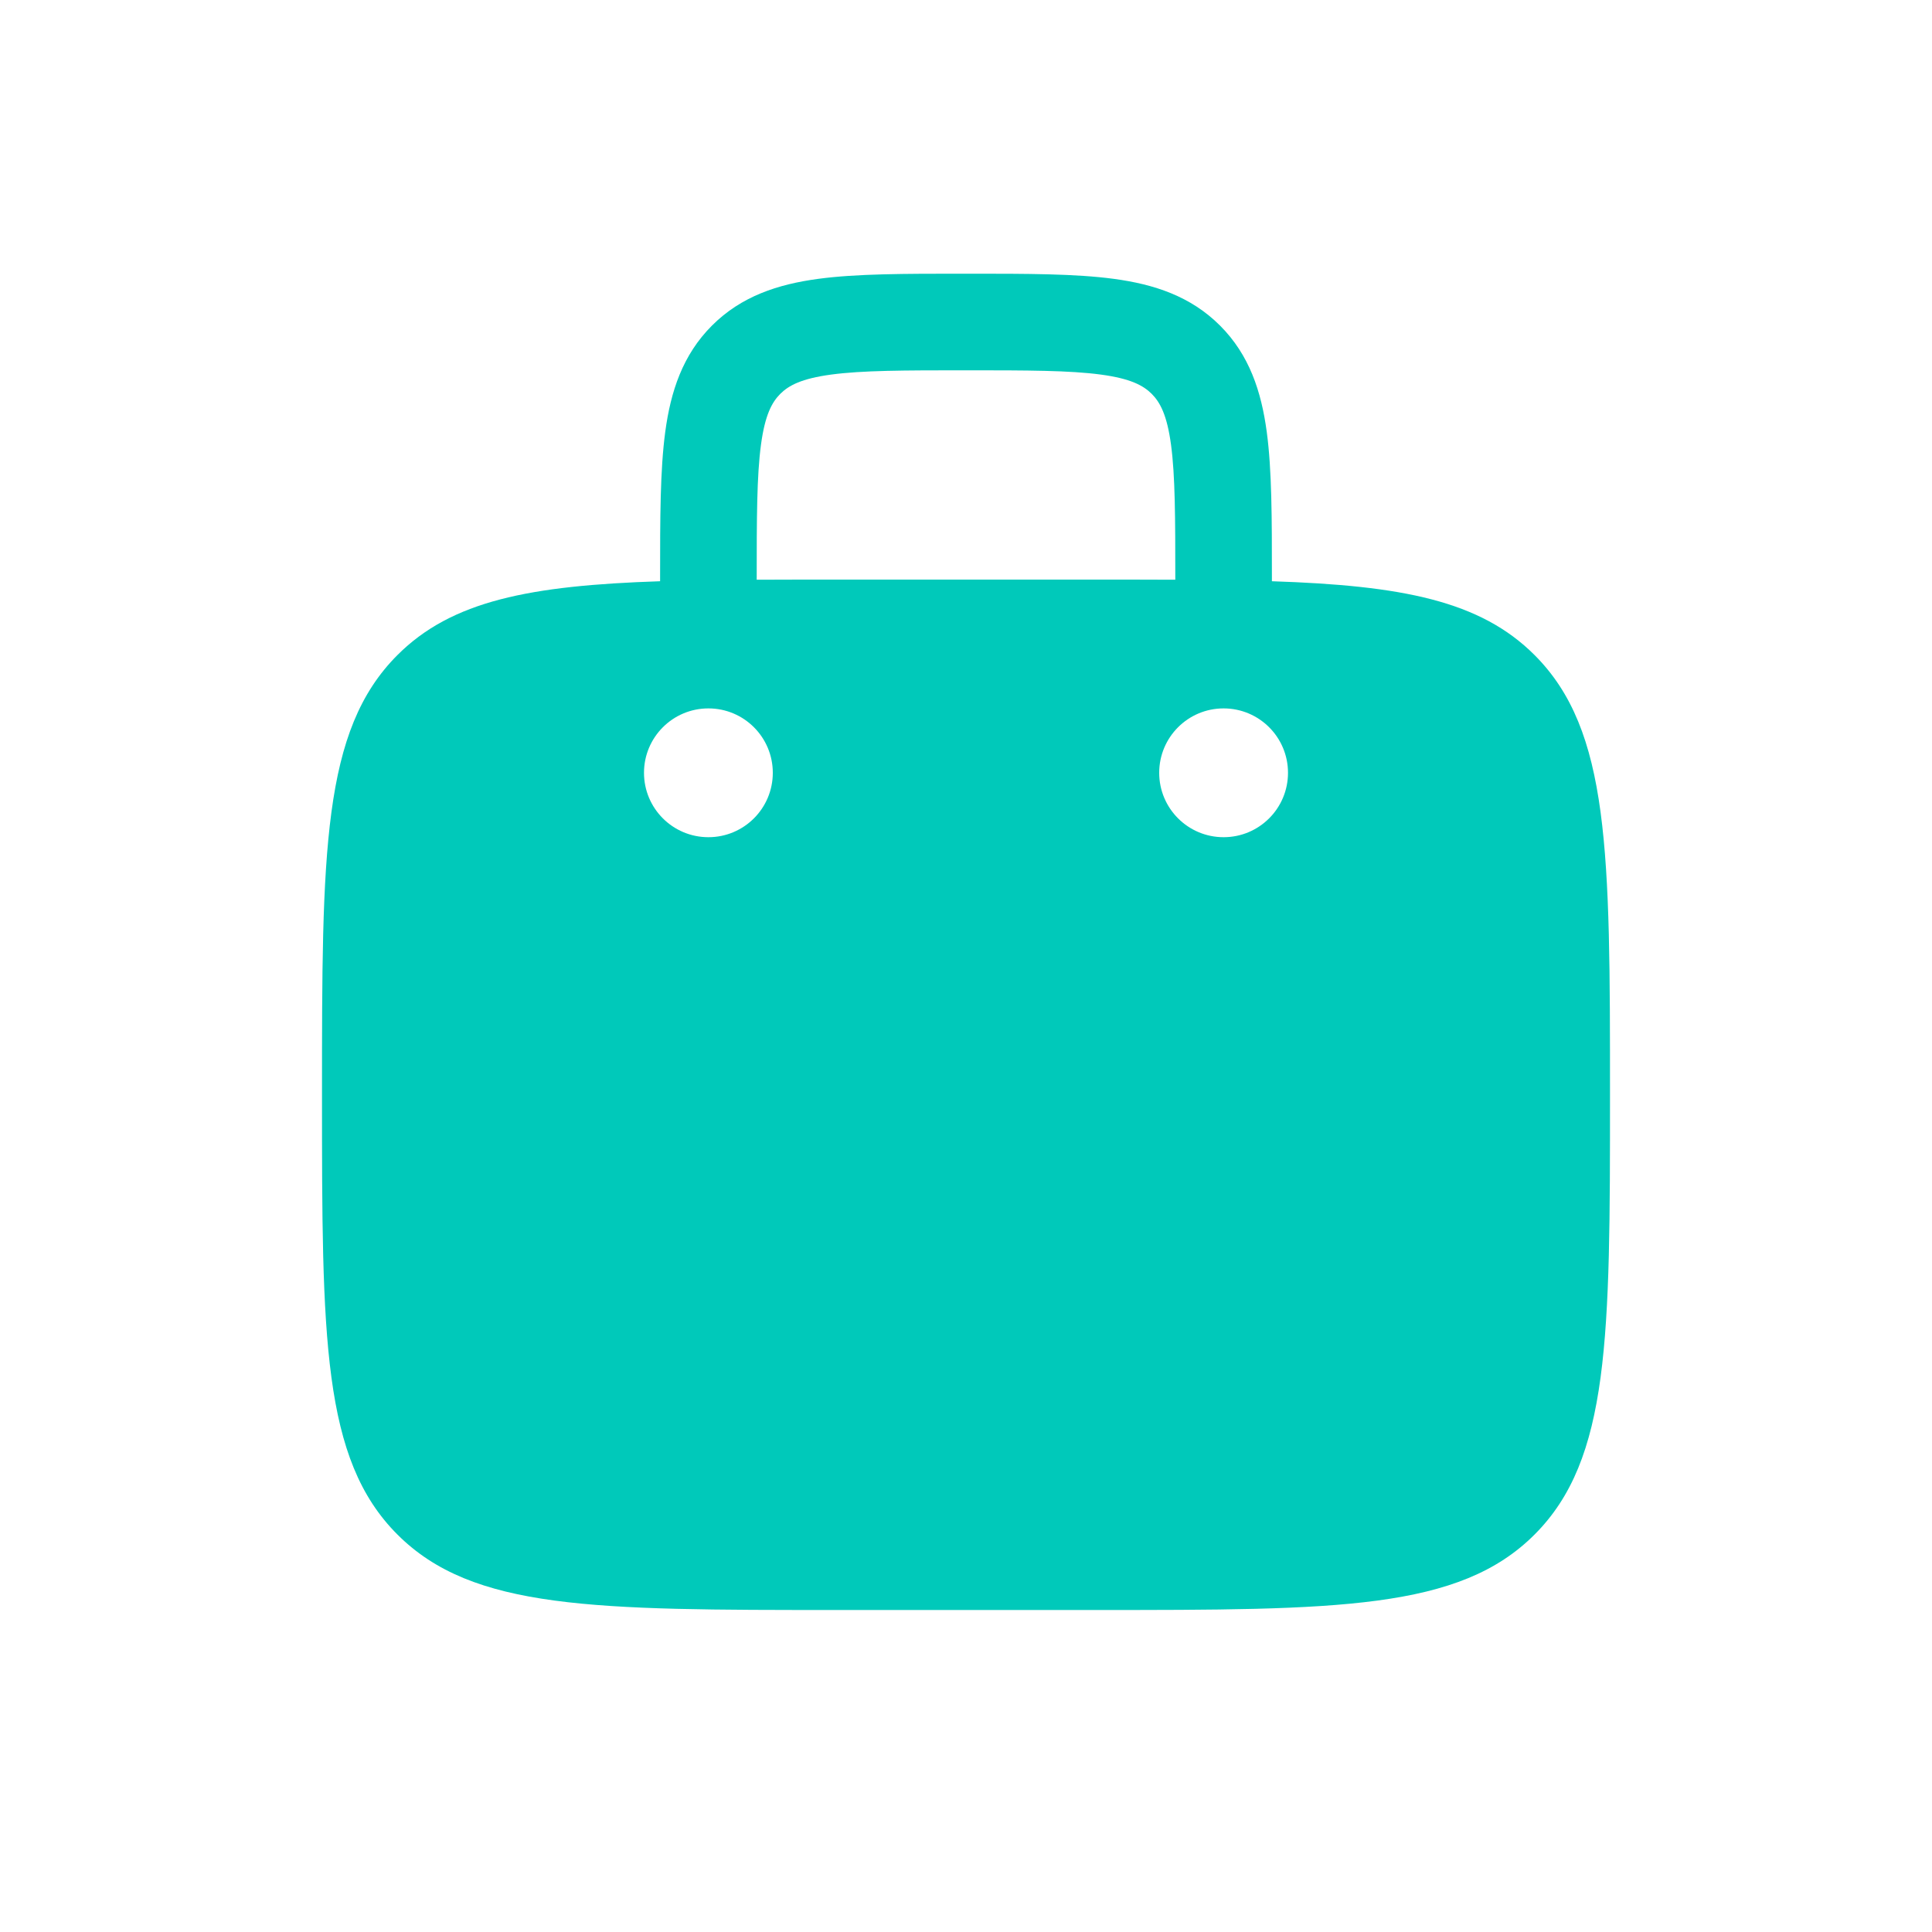 <svg width="60" height="60" viewBox="0 0 60 60" fill="none" xmlns="http://www.w3.org/2000/svg">
<path fill-rule="evenodd" clip-rule="evenodd" d="M30.104 8.5H29.896C28.099 8.5 26.601 8.5 25.411 8.66C24.155 8.829 23.022 9.2 22.111 10.111C21.2 11.022 20.829 12.155 20.66 13.411C20.5 14.601 20.5 16.099 20.5 17.896V18.051C16.458 18.184 14.03 18.656 12.343 20.343C10 22.686 10 26.457 10 34C10 41.542 10 45.314 12.343 47.657C14.686 50 18.457 50 26 50H34C41.542 50 45.314 50 47.657 47.657C50 45.314 50 41.542 50 34C50 26.457 50 22.686 47.657 20.343C45.97 18.656 43.542 18.184 39.5 18.051V17.896C39.5 16.099 39.5 14.601 39.34 13.411C39.171 12.155 38.8 11.022 37.889 10.111C36.978 9.2 35.845 8.829 34.589 8.66C33.399 8.5 31.901 8.5 30.104 8.5ZM36.5 18.004V18C36.5 16.072 36.497 14.777 36.367 13.811C36.243 12.888 36.028 12.493 35.768 12.232C35.507 11.972 35.112 11.757 34.189 11.633C33.223 11.503 31.928 11.5 30 11.5C28.072 11.5 26.777 11.503 25.811 11.633C24.888 11.757 24.493 11.972 24.232 12.232C23.972 12.493 23.757 12.888 23.633 13.811C23.503 14.777 23.5 16.072 23.5 18V18.004C24.284 18 25.116 18 26 18H34C34.884 18 35.716 18 36.5 18.004ZM40 24C40 25.105 39.105 26 38 26C36.895 26 36 25.105 36 24C36 22.895 36.895 22 38 22C39.105 22 40 22.895 40 24ZM22 26C23.105 26 24 25.105 24 24C24 22.895 23.105 22 22 22C20.895 22 20 22.895 20 24C20 25.105 20.895 26 22 26Z" fill="#00C9BA"/>
</svg>
